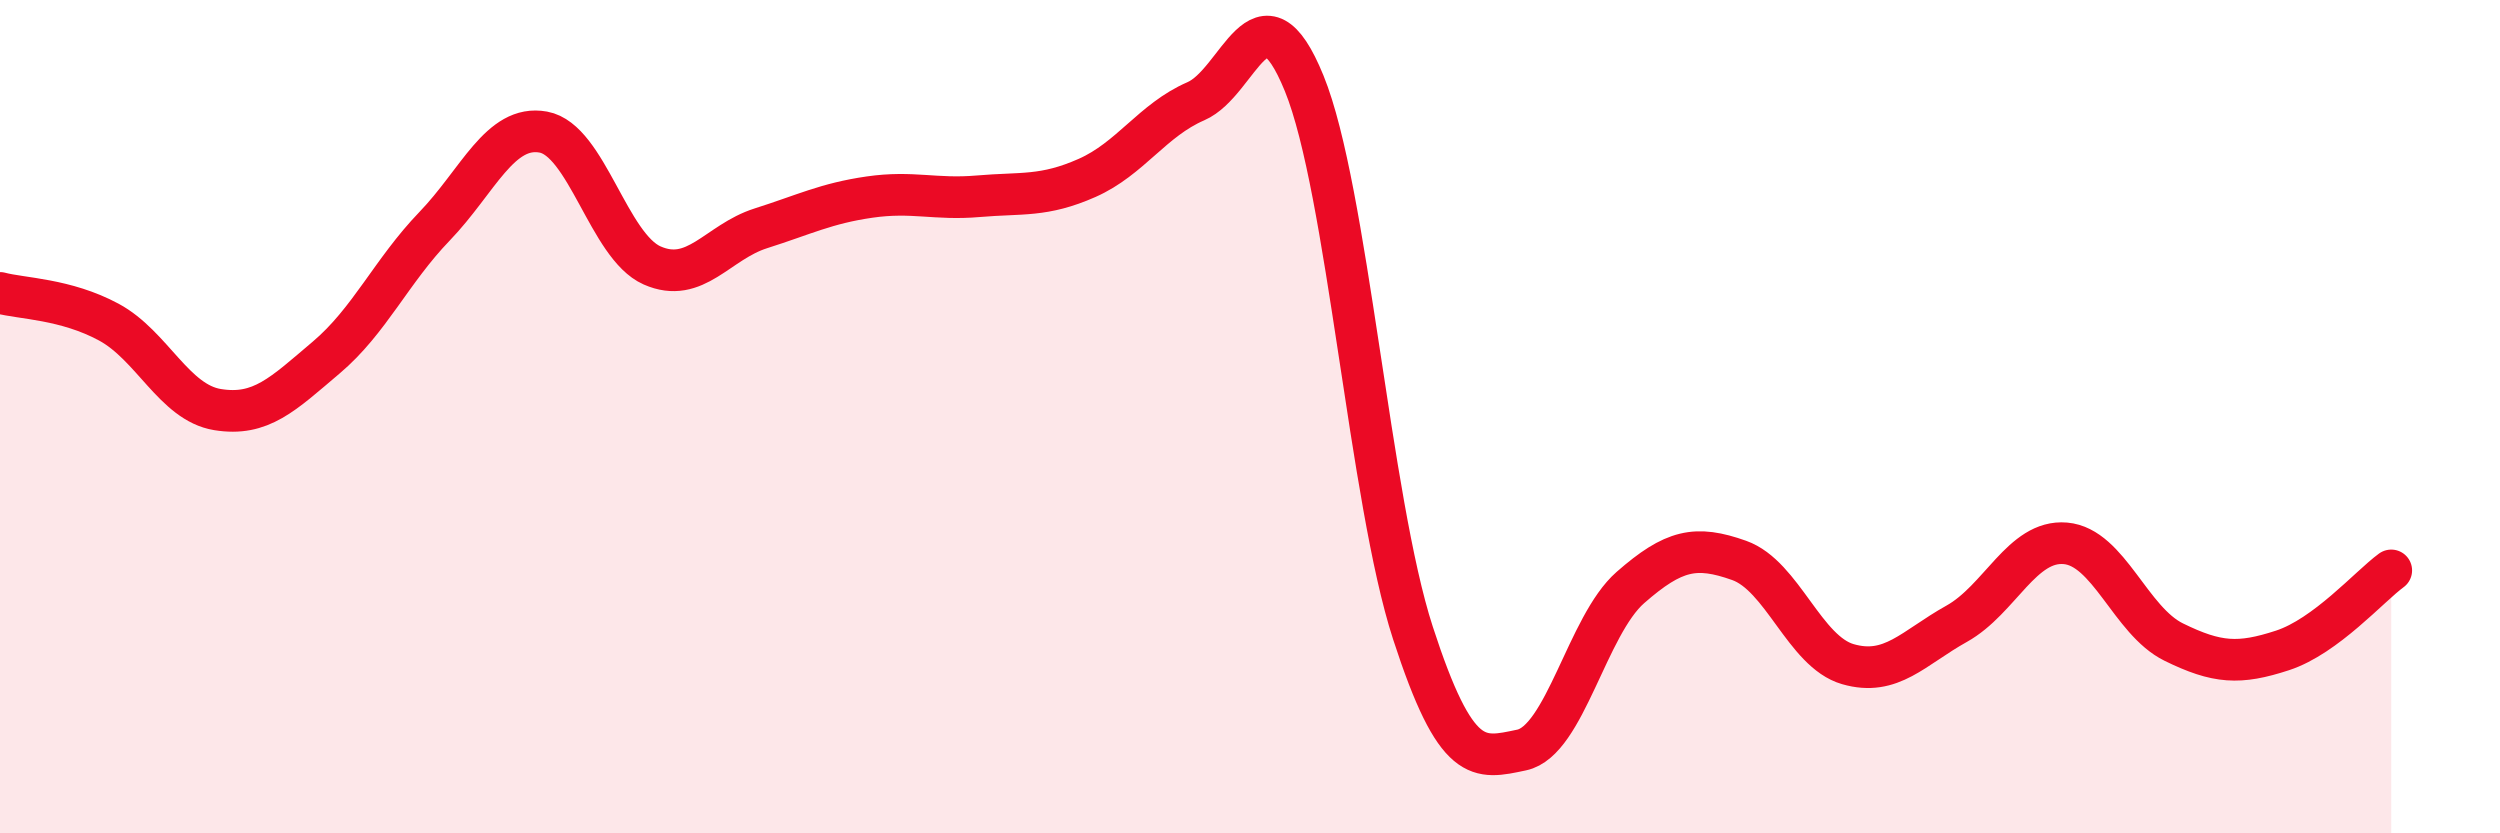 
    <svg width="60" height="20" viewBox="0 0 60 20" xmlns="http://www.w3.org/2000/svg">
      <path
        d="M 0,7.03 C 0.52,7.17 1.57,7.17 2.61,7.73 C 3.65,8.29 4.18,9.66 5.22,9.83 C 6.26,10 6.79,9.46 7.83,8.58 C 8.87,7.7 9.39,6.51 10.43,5.43 C 11.47,4.35 12,2.98 13.04,3.17 C 14.08,3.36 14.61,5.91 15.65,6.37 C 16.69,6.83 17.22,5.81 18.26,5.48 C 19.3,5.15 19.83,4.88 20.87,4.73 C 21.91,4.58 22.44,4.8 23.48,4.71 C 24.52,4.62 25.05,4.73 26.09,4.27 C 27.13,3.81 27.66,2.88 28.7,2.43 C 29.74,1.98 30.26,-0.55 31.3,2 C 32.34,4.55 32.87,11.99 33.91,15.19 C 34.95,18.39 35.48,18.22 36.52,18 C 37.56,17.78 38.09,15.01 39.13,14.1 C 40.17,13.19 40.7,13.08 41.74,13.45 C 42.78,13.82 43.31,15.64 44.35,15.94 C 45.39,16.24 45.92,15.55 46.96,14.97 C 48,14.39 48.53,12.95 49.57,13.04 C 50.61,13.13 51.13,14.9 52.17,15.41 C 53.21,15.92 53.74,15.95 54.78,15.61 C 55.82,15.27 56.87,14.07 57.39,13.69L57.39 20L0 20Z"
        fill="#EB0A25"
        opacity="0.1"
        stroke-linecap="round"
        stroke-linejoin="round"
      />
      <path
        d="M 0,7.03 C 0.52,7.17 1.57,7.17 2.61,7.73 C 3.65,8.29 4.18,9.66 5.22,9.83 C 6.26,10 6.79,9.46 7.83,8.58 C 8.87,7.7 9.39,6.51 10.43,5.43 C 11.47,4.35 12,2.98 13.04,3.17 C 14.08,3.36 14.61,5.91 15.65,6.37 C 16.69,6.83 17.22,5.81 18.26,5.48 C 19.3,5.15 19.83,4.88 20.87,4.73 C 21.91,4.58 22.44,4.8 23.48,4.71 C 24.52,4.62 25.05,4.73 26.09,4.27 C 27.13,3.81 27.66,2.88 28.7,2.43 C 29.74,1.98 30.26,-0.55 31.3,2 C 32.34,4.55 32.87,11.99 33.91,15.19 C 34.95,18.39 35.48,18.22 36.52,18 C 37.56,17.78 38.09,15.01 39.13,14.1 C 40.17,13.19 40.7,13.08 41.74,13.45 C 42.78,13.82 43.31,15.64 44.35,15.94 C 45.39,16.24 45.92,15.55 46.96,14.97 C 48,14.39 48.53,12.95 49.57,13.04 C 50.61,13.13 51.13,14.9 52.17,15.41 C 53.21,15.92 53.74,15.95 54.78,15.61 C 55.82,15.27 56.87,14.07 57.39,13.69"
        stroke="#EB0A25"
        stroke-width="1"
        fill="none"
        stroke-linecap="round"
        stroke-linejoin="round"
      />
    </svg>
  